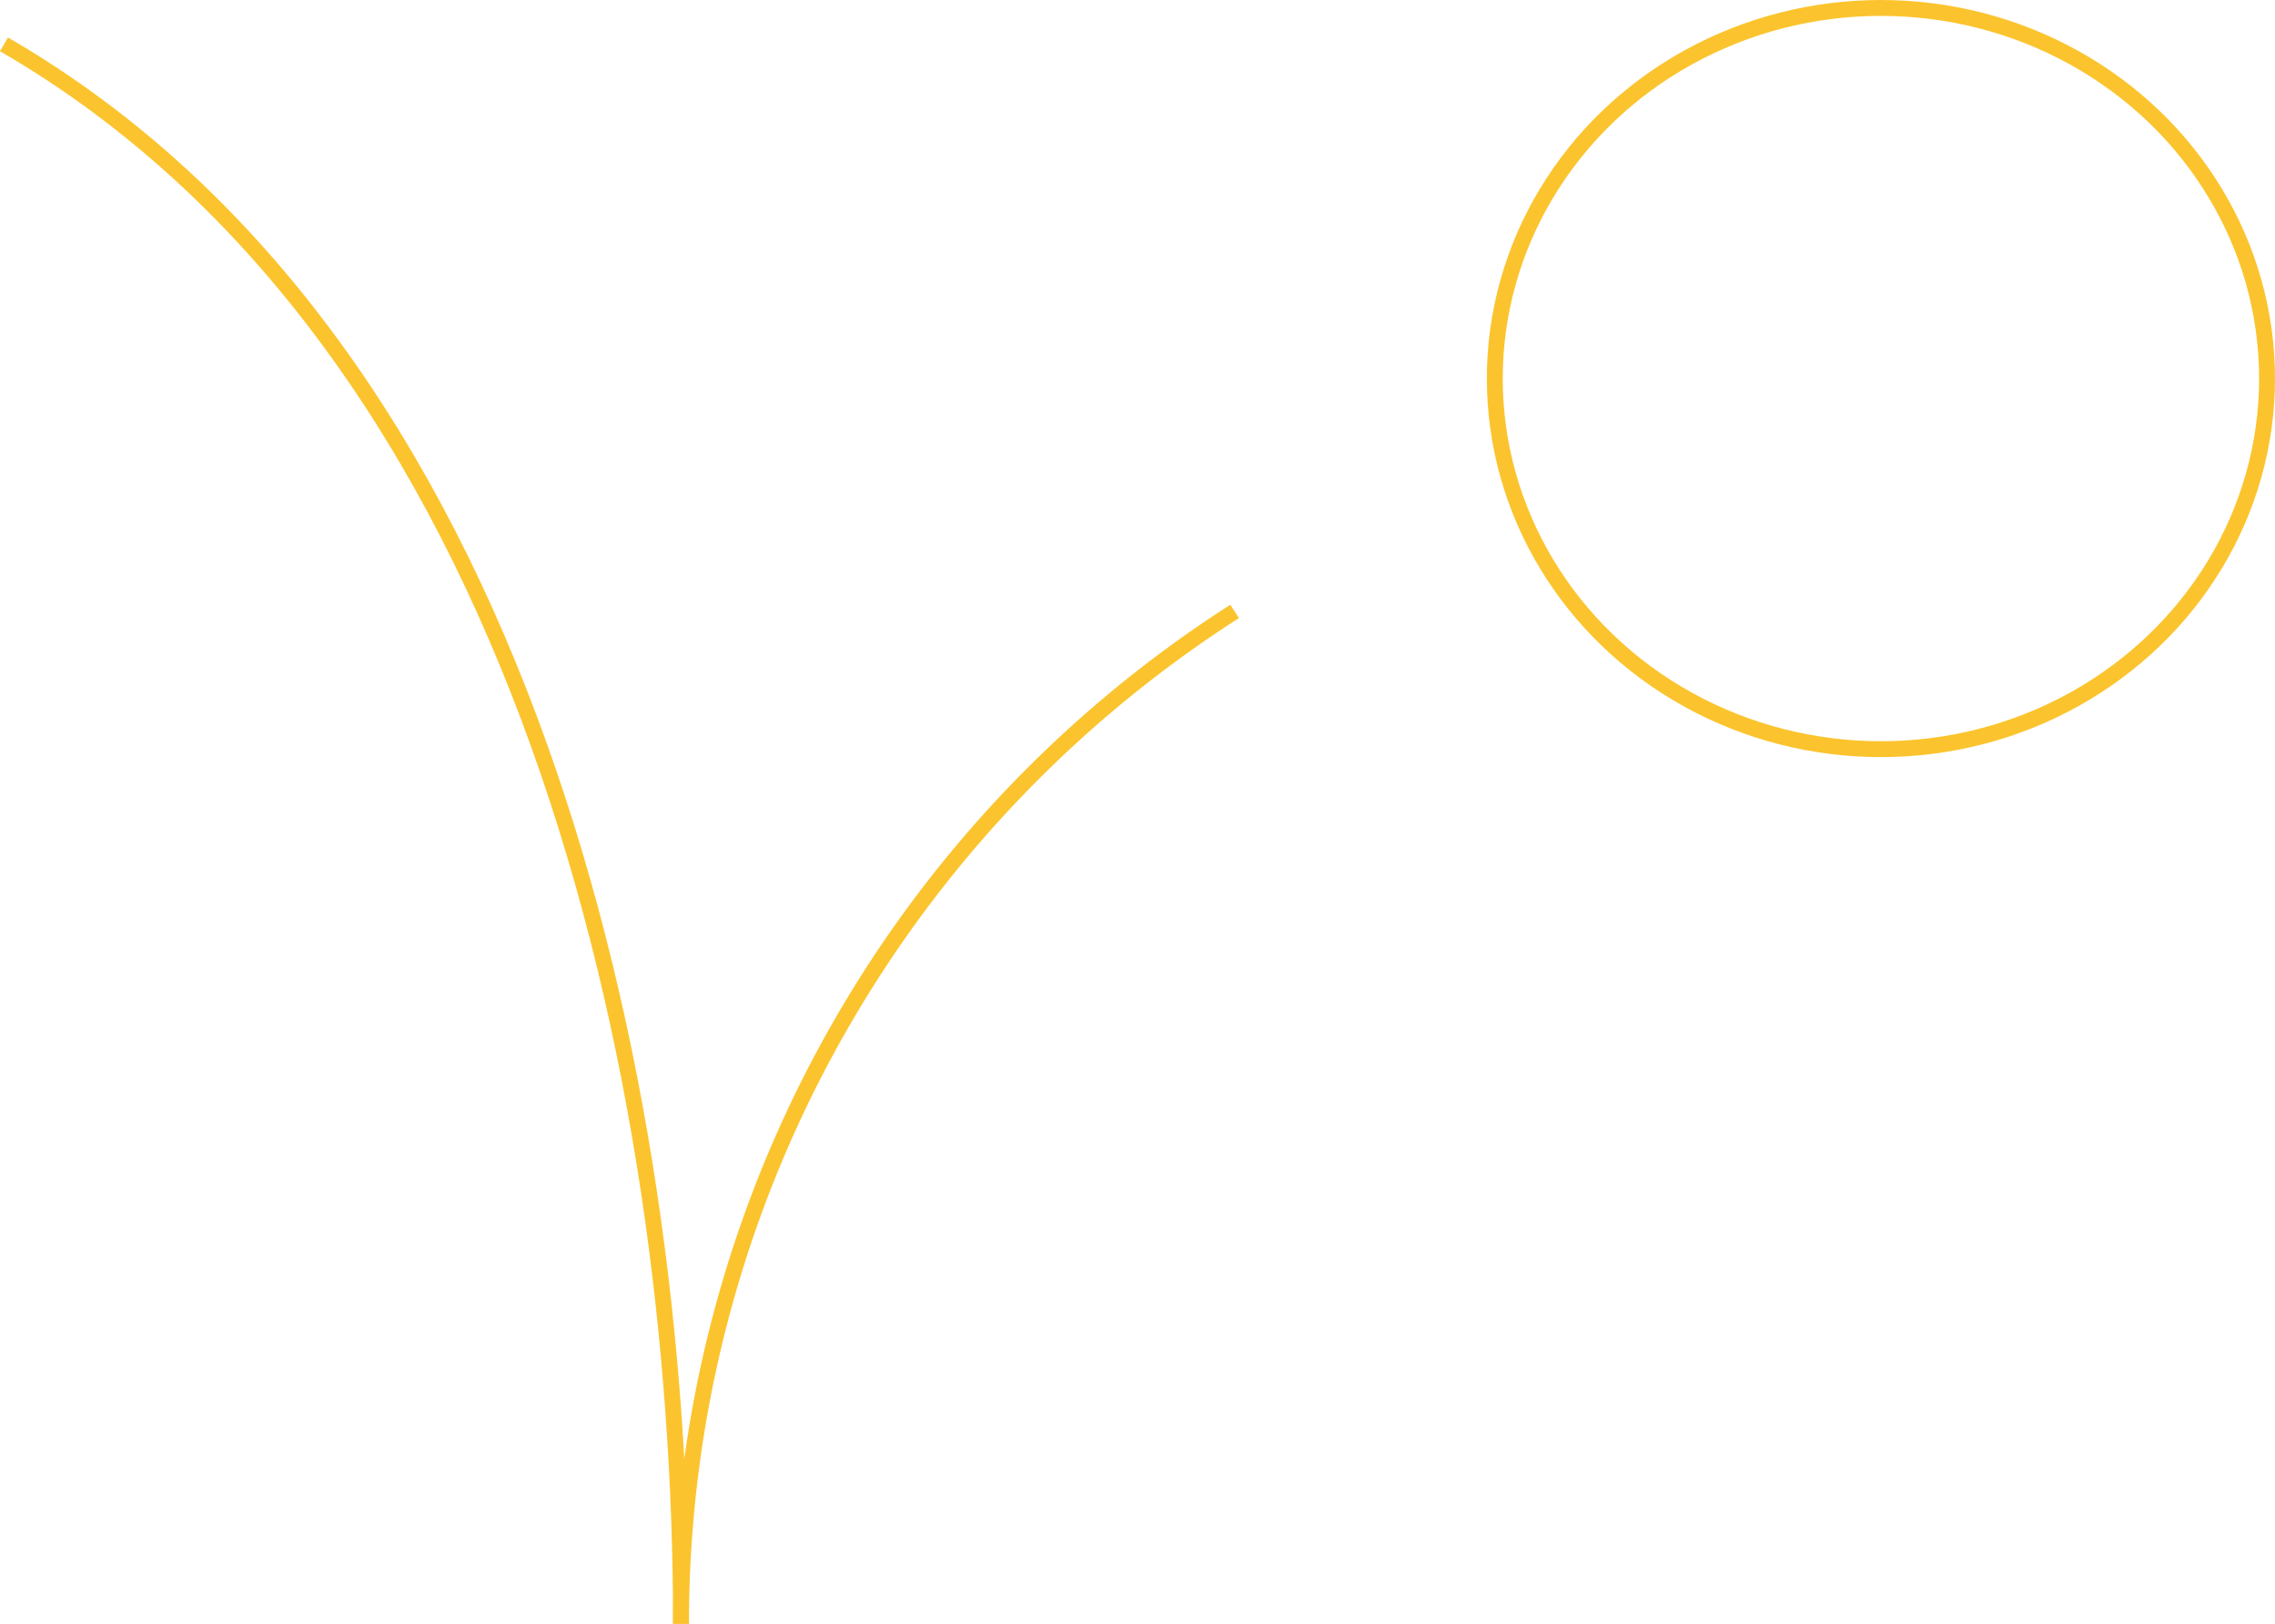 <svg xmlns="http://www.w3.org/2000/svg" width="286.149" height="204.281" viewBox="0 0 286.149 204.281">
  <g id="animation-14" transform="translate(0.502 1)">
    <ellipse id="Ellipse_12908" data-name="Ellipse 12908" cx="48.568" cy="46.625" rx="48.568" ry="46.625" transform="translate(187.512 0)" fill="none" stroke="#fbc42e" stroke-miterlimit="10" stroke-width="2"/>
    <path id="Path_77450" data-name="Path 77450" d="M2,14C67.747,52.056,87.158,144.366,87.158,212.7" transform="translate(-2.001 -9.418)" fill="none" stroke="#fbc42e" stroke-miterlimit="10" stroke-width="2"/>
    <path id="Path_77451" data-name="Path 77451" d="M89.631,29.079A151.193,151.193,0,0,0,20,156.441" transform="translate(65.158 46.841)" fill="none" stroke="#fbc42e" stroke-miterlimit="10" stroke-width="2"/>
  </g>
</svg>
